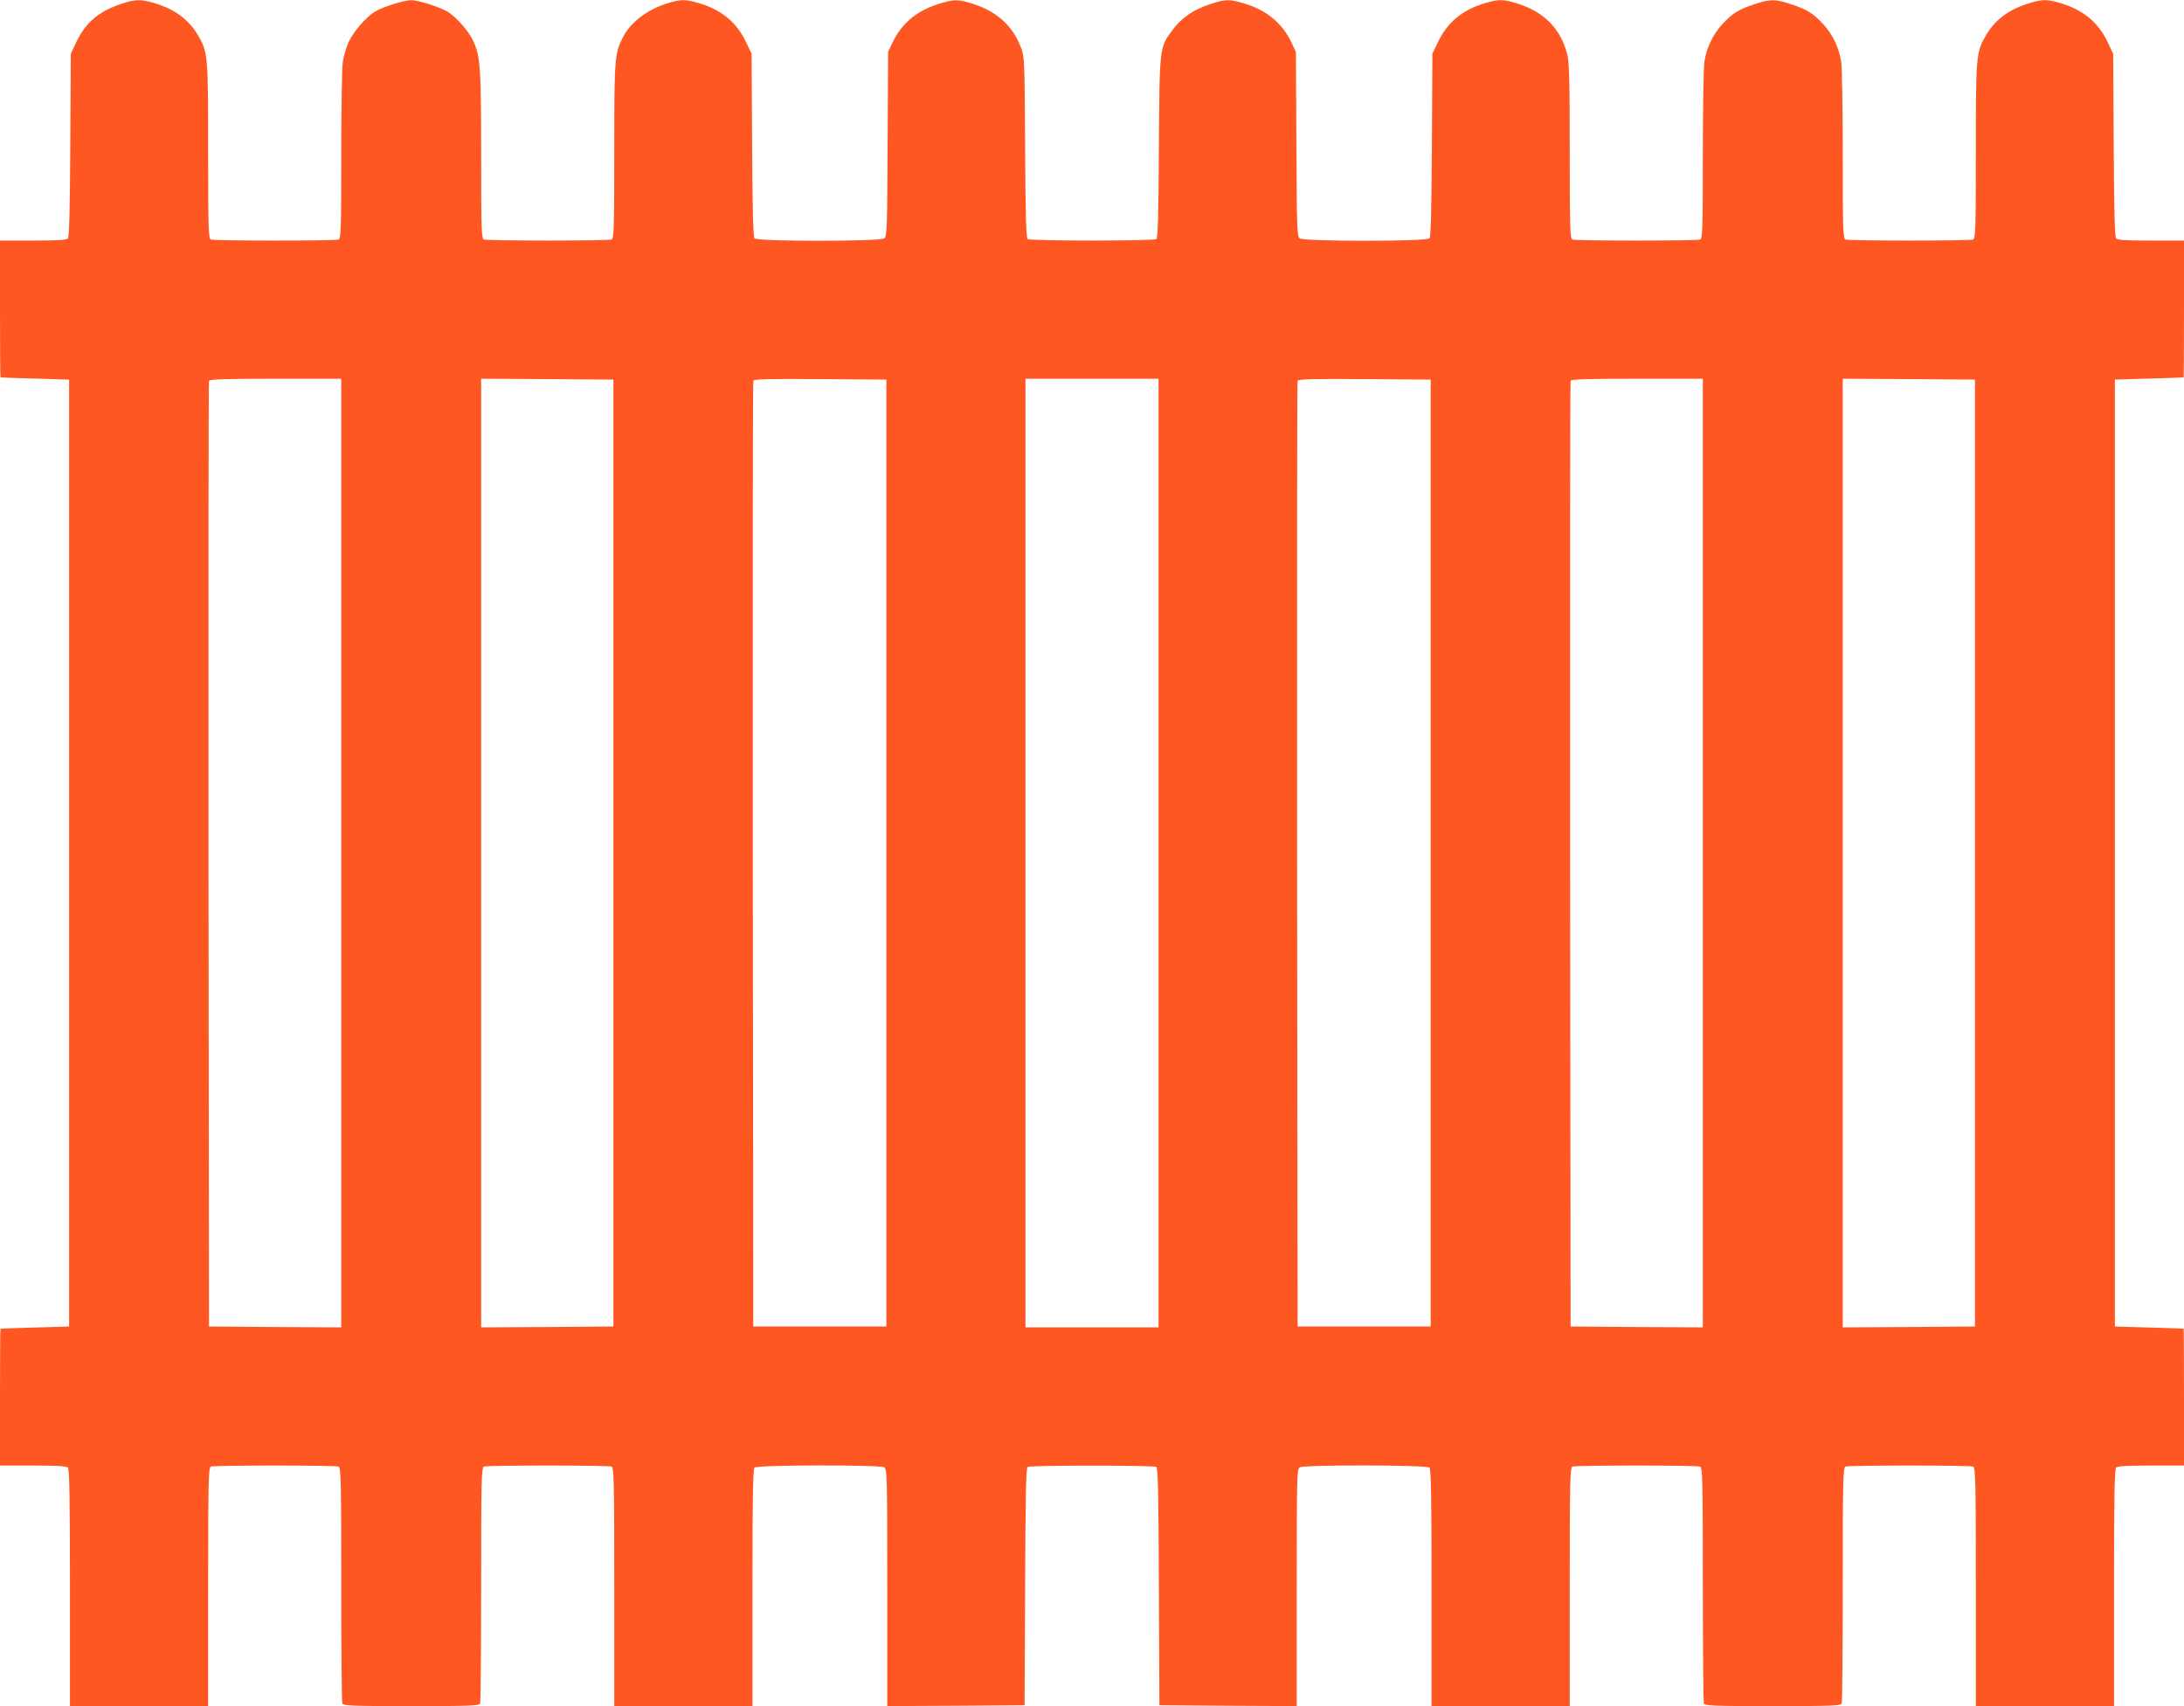<?xml version="1.0" standalone="no"?>
<!DOCTYPE svg PUBLIC "-//W3C//DTD SVG 20010904//EN"
 "http://www.w3.org/TR/2001/REC-SVG-20010904/DTD/svg10.dtd">
<svg version="1.0" xmlns="http://www.w3.org/2000/svg"
 width="1280pt" height="1000pt" viewBox="0 0 1280 1000"
 preserveAspectRatio="xMidYMid meet">
<g transform="translate(0,1000) scale(0.1,-0.1)"
fill="#ff5722" stroke="none">
<path d="M710 9977 c-134 -45 -208 -109 -264 -226 l-31 -66 -3 -534 c-2 -367
-6 -539 -14 -548 -8 -10 -57 -13 -204 -13 l-194 0 0 -400 c0 -220 1 -401 3
-402 1 -1 92 -4 202 -7 l200 -6 0 -2775 0 -2775 -200 -6 c-110 -3 -201 -6
-202 -7 -2 -1 -3 -182 -3 -402 l0 -400 193 0 c137 0 196 -3 205 -12 9 -9 12
-179 12 -705 l0 -693 405 0 405 0 0 699 c0 628 2 699 16 705 20 8 728 8 748 0
14 -6 16 -76 16 -689 0 -376 3 -690 6 -699 5 -14 50 -16 404 -16 354 0 399 2
404 16 3 9 6 323 6 699 0 613 2 683 16 689 20 8 728 8 748 0 14 -6 16 -77 16
-705 l0 -699 405 0 405 0 0 693 c0 526 3 696 12 705 16 16 729 17 759 2 18
-10 19 -29 19 -705 l0 -695 403 2 402 3 3 694 c2 541 5 697 15 703 16 10 738
10 754 0 10 -6 13 -162 15 -703 l3 -694 403 -3 402 -2 0 695 c0 676 1 695 19
705 30 15 743 14 759 -2 9 -9 12 -179 12 -705 l0 -693 405 0 405 0 0 699 c0
628 2 699 16 705 20 8 728 8 748 0 14 -6 16 -76 16 -689 0 -376 3 -690 6 -699
5 -14 50 -16 404 -16 354 0 399 2 404 16 3 9 6 323 6 699 0 613 2 683 16 689
20 8 728 8 748 0 14 -6 16 -77 16 -705 l0 -699 405 0 405 0 0 693 c0 526 3
696 12 705 9 9 68 12 205 12 l193 0 0 400 c0 220 -1 401 -2 402 -2 1 -93 4
-203 7 l-200 6 0 2775 0 2775 200 6 c110 3 201 6 203 7 1 1 2 182 2 402 l0
400 -194 0 c-147 0 -196 3 -204 13 -8 9 -12 181 -14 548 l-3 534 -32 67 c-56
119 -147 193 -285 232 -70 20 -96 20 -166 0 -121 -35 -205 -95 -259 -185 -62
-103 -63 -119 -63 -685 0 -458 -2 -513 -16 -518 -20 -8 -728 -8 -748 0 -14 5
-16 58 -16 493 0 267 -4 514 -9 548 -13 84 -50 162 -107 223 -59 63 -94 85
-186 115 -91 31 -125 31 -216 0 -92 -30 -127 -52 -186 -115 -57 -61 -94 -139
-107 -223 -5 -34 -9 -281 -9 -548 0 -435 -2 -488 -16 -493 -20 -8 -728 -8
-748 0 -14 5 -16 60 -16 518 0 422 -3 522 -15 569 -40 154 -141 253 -307 301
-70 20 -96 20 -166 0 -138 -39 -229 -113 -285 -232 l-32 -67 -3 -534 c-2 -365
-6 -539 -14 -548 -15 -19 -736 -19 -761 0 -15 11 -17 61 -19 552 l-3 540 -26
56 c-52 110 -143 187 -268 226 -95 29 -118 29 -211 -2 -97 -33 -161 -76 -216
-148 -79 -106 -78 -93 -82 -692 -2 -398 -6 -531 -15 -537 -7 -4 -176 -8 -377
-8 -201 0 -370 4 -377 8 -9 6 -13 139 -15 537 -3 518 -3 531 -25 588 -46 123
-138 207 -273 252 -94 31 -119 31 -215 0 -126 -41 -212 -115 -264 -224 l-26
-56 -3 -540 c-2 -491 -4 -541 -19 -552 -25 -19 -746 -19 -761 0 -8 9 -12 183
-14 548 l-3 534 -32 67 c-56 119 -147 193 -285 232 -70 20 -96 20 -166 0 -123
-36 -225 -112 -271 -202 -49 -96 -51 -122 -51 -668 0 -458 -2 -513 -16 -518
-9 -3 -177 -6 -374 -6 -197 0 -365 3 -374 6 -14 5 -16 58 -16 493 0 512 -5
580 -45 668 -26 58 -99 142 -151 174 -46 28 -172 68 -214 68 -42 0 -168 -40
-214 -68 -52 -33 -125 -117 -152 -176 -14 -31 -30 -83 -35 -118 -5 -34 -9
-281 -9 -548 0 -435 -2 -488 -16 -493 -20 -8 -728 -8 -748 0 -14 5 -16 60 -16
518 0 566 -1 582 -63 685 -54 90 -138 150 -259 185 -73 21 -109 20 -188 -7z
m1290 -4977 l0 -2780 -387 2 -388 3 -3 2765 c-1 1521 0 2771 3 2778 3 9 91 12
390 12 l385 0 0 -2780z m1595 0 l0 -2775 -387 -3 -388 -2 0 2780 0 2780 388
-2 387 -3 0 -2775z m1600 0 l0 -2775 -390 0 -390 0 -3 2765 c-1 1521 0 2771 3
2778 3 10 87 12 392 10 l388 -3 0 -2775z m1595 0 l0 -2780 -390 0 -390 0 0
2780 0 2780 390 0 390 0 0 -2780z m1595 0 l0 -2775 -390 0 -390 0 -3 2765 c-1
1521 0 2771 3 2778 3 10 87 12 392 10 l388 -3 0 -2775z m1595 0 l0 -2780 -387
2 -388 3 -3 2765 c-1 1521 0 2771 3 2778 3 9 91 12 390 12 l385 0 0 -2780z
m1595 0 l0 -2775 -387 -3 -388 -2 0 2780 0 2780 388 -2 387 -3 0 -2775z"/>
</g>
</svg>
